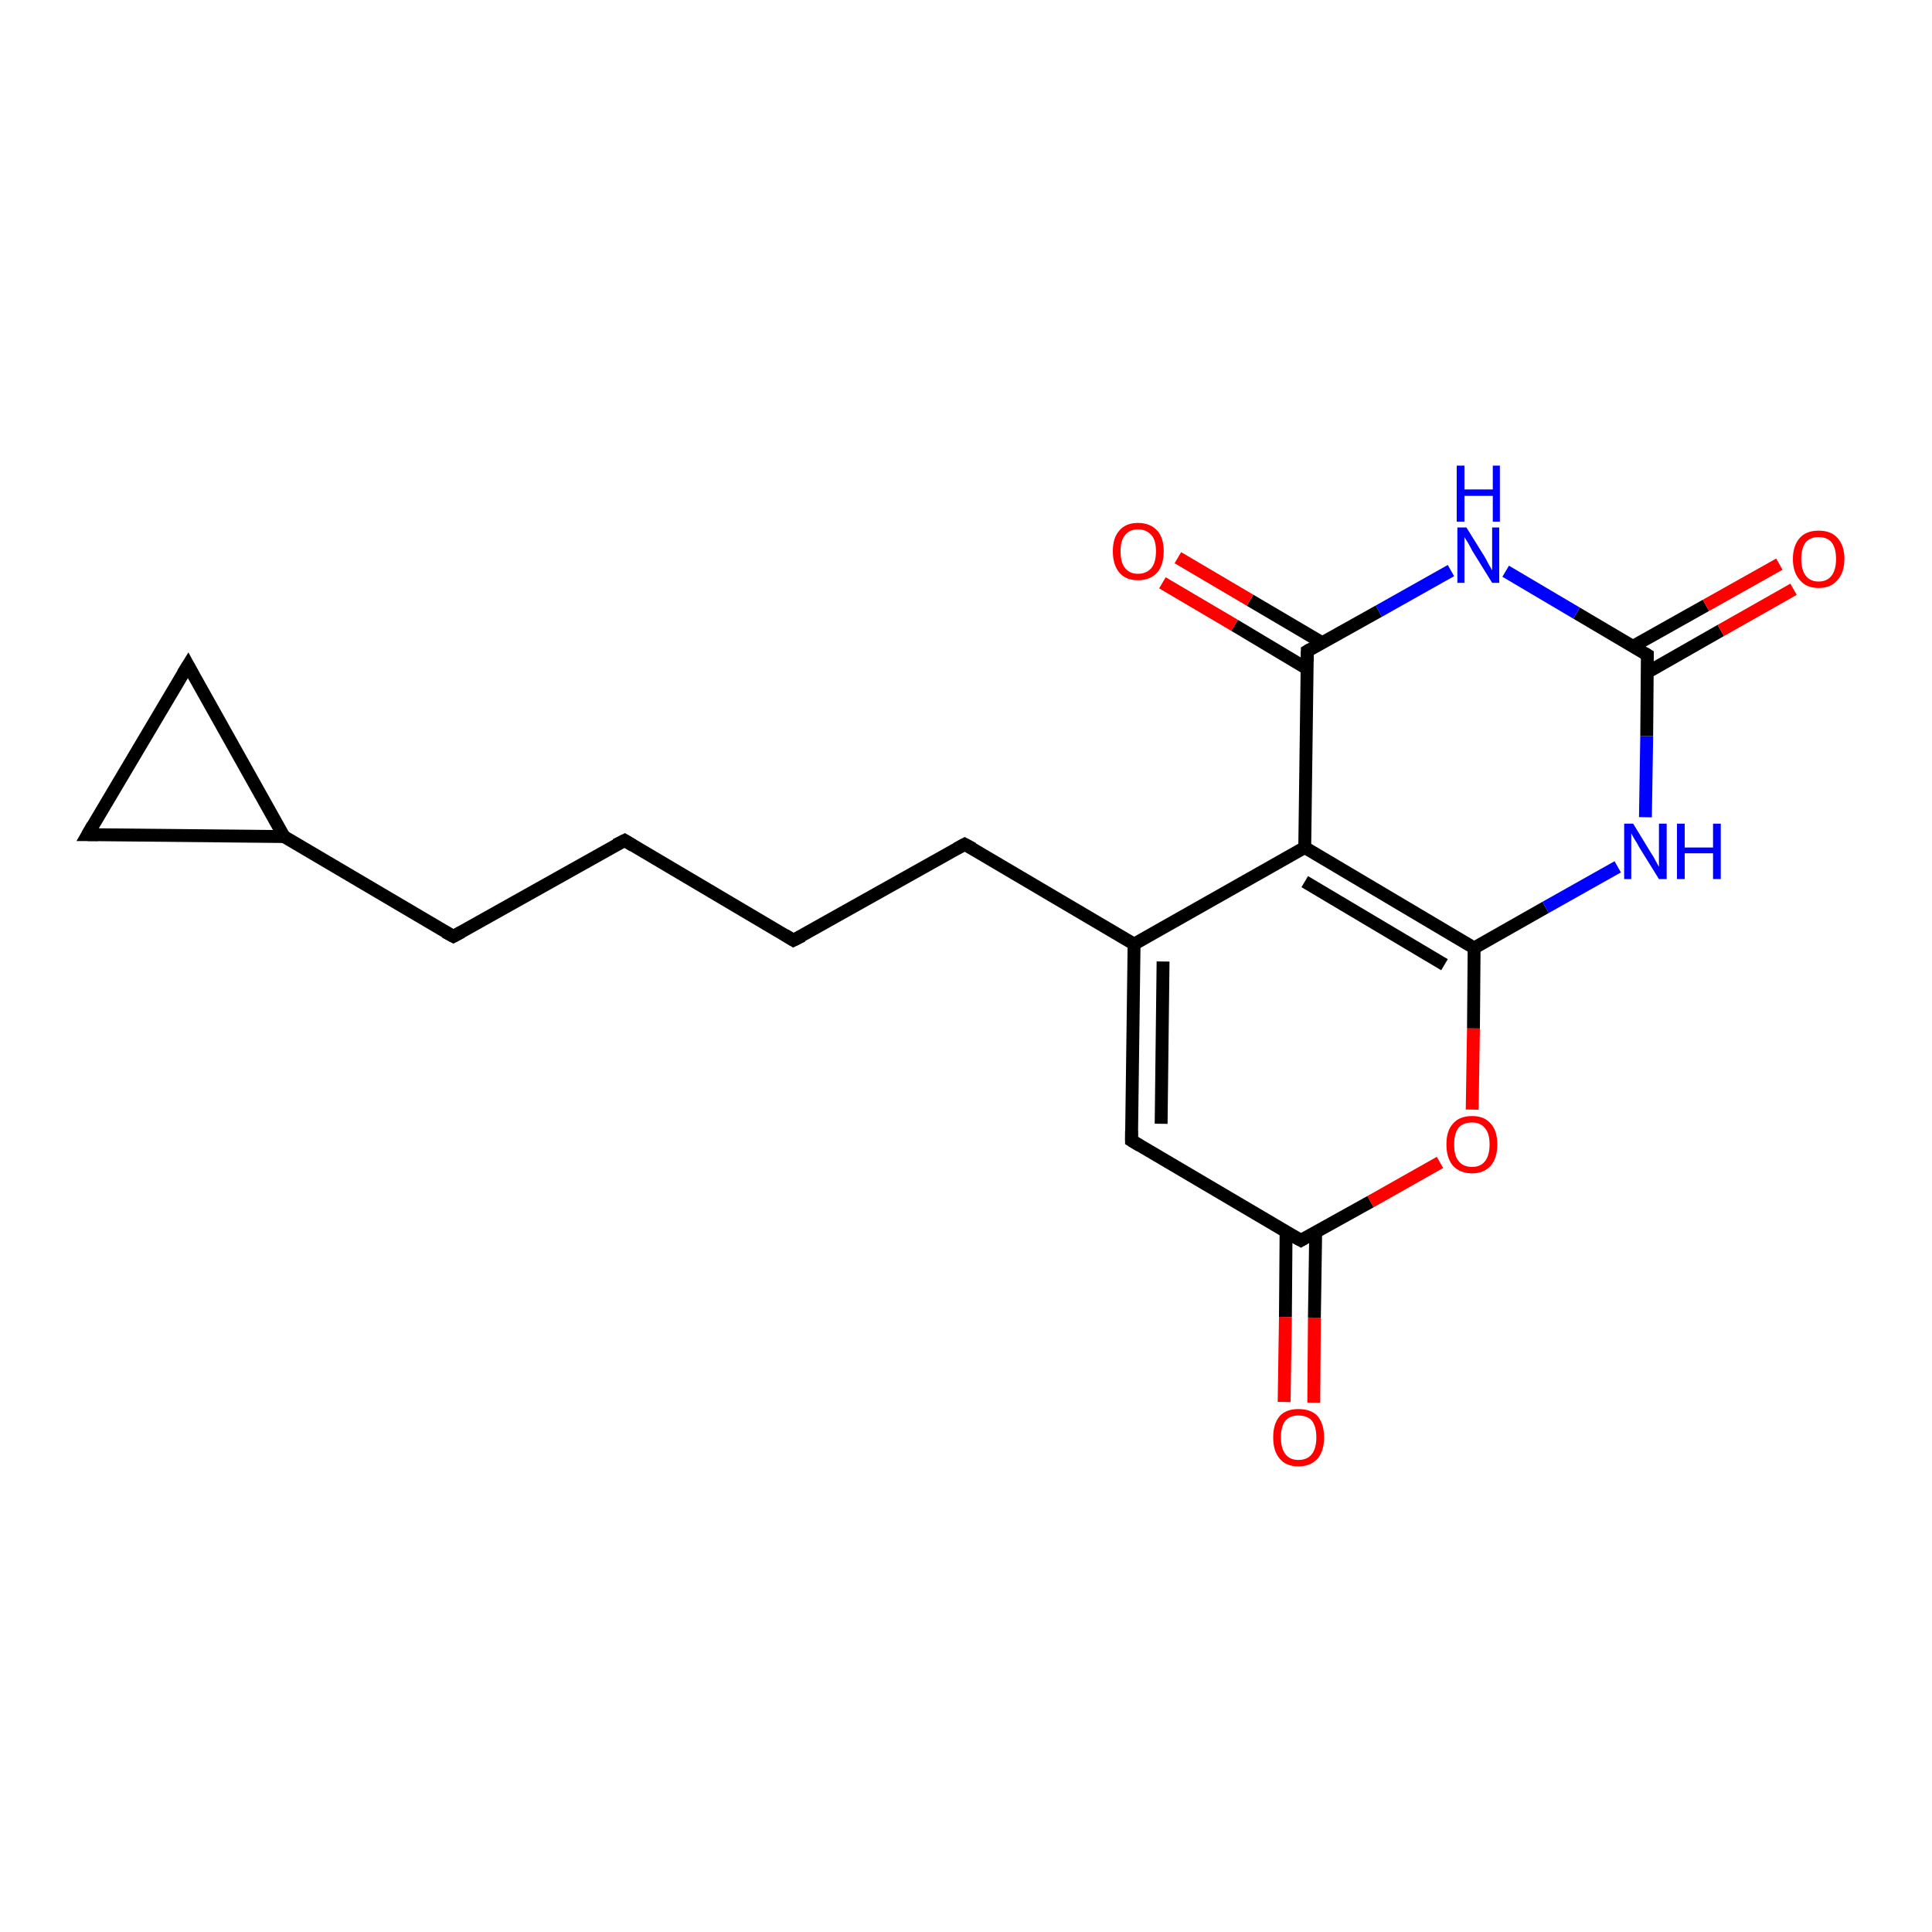 <?xml version='1.0' encoding='iso-8859-1'?>
<svg version='1.1' baseProfile='full'
              xmlns='http://www.w3.org/2000/svg'
                      xmlns:rdkit='http://www.rdkit.org/xml'
                      xmlns:xlink='http://www.w3.org/1999/xlink'
                  xml:space='preserve'
width='300px' height='300px' viewBox='0 0 300 300'>
<!-- END OF HEADER -->
<rect style='opacity:1.0;fill:#FFFFFF;stroke:none' width='300.0' height='300.0' x='0.0' y='0.0'> </rect>
<path class='bond-0 atom-0 atom-1' d='M 199.4,217.7 L 199.6,204.5' style='fill:none;fill-rule:evenodd;stroke:#FF0000;stroke-width:2.0px;stroke-linecap:butt;stroke-linejoin:miter;stroke-opacity:1' />
<path class='bond-0 atom-0 atom-1' d='M 199.6,204.5 L 199.7,191.3' style='fill:none;fill-rule:evenodd;stroke:#000000;stroke-width:2.0px;stroke-linecap:butt;stroke-linejoin:miter;stroke-opacity:1' />
<path class='bond-0 atom-0 atom-1' d='M 204.0,217.8 L 204.1,204.6' style='fill:none;fill-rule:evenodd;stroke:#FF0000;stroke-width:2.0px;stroke-linecap:butt;stroke-linejoin:miter;stroke-opacity:1' />
<path class='bond-0 atom-0 atom-1' d='M 204.1,204.6 L 204.3,191.3' style='fill:none;fill-rule:evenodd;stroke:#000000;stroke-width:2.0px;stroke-linecap:butt;stroke-linejoin:miter;stroke-opacity:1' />
<path class='bond-1 atom-1 atom-2' d='M 202.0,192.6 L 175.7,177.1' style='fill:none;fill-rule:evenodd;stroke:#000000;stroke-width:2.0px;stroke-linecap:butt;stroke-linejoin:miter;stroke-opacity:1' />
<path class='bond-2 atom-2 atom-3' d='M 175.7,177.1 L 176.1,146.6' style='fill:none;fill-rule:evenodd;stroke:#000000;stroke-width:2.0px;stroke-linecap:butt;stroke-linejoin:miter;stroke-opacity:1' />
<path class='bond-2 atom-2 atom-3' d='M 180.3,174.5 L 180.6,149.3' style='fill:none;fill-rule:evenodd;stroke:#000000;stroke-width:2.0px;stroke-linecap:butt;stroke-linejoin:miter;stroke-opacity:1' />
<path class='bond-3 atom-3 atom-4' d='M 176.1,146.6 L 149.8,131.1' style='fill:none;fill-rule:evenodd;stroke:#000000;stroke-width:2.0px;stroke-linecap:butt;stroke-linejoin:miter;stroke-opacity:1' />
<path class='bond-4 atom-4 atom-5' d='M 149.8,131.1 L 123.2,146.0' style='fill:none;fill-rule:evenodd;stroke:#000000;stroke-width:2.0px;stroke-linecap:butt;stroke-linejoin:miter;stroke-opacity:1' />
<path class='bond-5 atom-5 atom-6' d='M 123.2,146.0 L 97.0,130.5' style='fill:none;fill-rule:evenodd;stroke:#000000;stroke-width:2.0px;stroke-linecap:butt;stroke-linejoin:miter;stroke-opacity:1' />
<path class='bond-6 atom-6 atom-7' d='M 97.0,130.5 L 70.4,145.4' style='fill:none;fill-rule:evenodd;stroke:#000000;stroke-width:2.0px;stroke-linecap:butt;stroke-linejoin:miter;stroke-opacity:1' />
<path class='bond-7 atom-7 atom-8' d='M 70.4,145.4 L 44.1,129.9' style='fill:none;fill-rule:evenodd;stroke:#000000;stroke-width:2.0px;stroke-linecap:butt;stroke-linejoin:miter;stroke-opacity:1' />
<path class='bond-8 atom-8 atom-9' d='M 44.1,129.9 L 13.6,129.6' style='fill:none;fill-rule:evenodd;stroke:#000000;stroke-width:2.0px;stroke-linecap:butt;stroke-linejoin:miter;stroke-opacity:1' />
<path class='bond-9 atom-9 atom-10' d='M 13.6,129.6 L 29.2,103.3' style='fill:none;fill-rule:evenodd;stroke:#000000;stroke-width:2.0px;stroke-linecap:butt;stroke-linejoin:miter;stroke-opacity:1' />
<path class='bond-10 atom-3 atom-11' d='M 176.1,146.6 L 202.6,131.6' style='fill:none;fill-rule:evenodd;stroke:#000000;stroke-width:2.0px;stroke-linecap:butt;stroke-linejoin:miter;stroke-opacity:1' />
<path class='bond-11 atom-11 atom-12' d='M 202.6,131.6 L 228.9,147.2' style='fill:none;fill-rule:evenodd;stroke:#000000;stroke-width:2.0px;stroke-linecap:butt;stroke-linejoin:miter;stroke-opacity:1' />
<path class='bond-11 atom-11 atom-12' d='M 202.6,136.9 L 224.3,149.8' style='fill:none;fill-rule:evenodd;stroke:#000000;stroke-width:2.0px;stroke-linecap:butt;stroke-linejoin:miter;stroke-opacity:1' />
<path class='bond-12 atom-12 atom-13' d='M 228.9,147.2 L 240.0,140.9' style='fill:none;fill-rule:evenodd;stroke:#000000;stroke-width:2.0px;stroke-linecap:butt;stroke-linejoin:miter;stroke-opacity:1' />
<path class='bond-12 atom-12 atom-13' d='M 240.0,140.9 L 251.2,134.6' style='fill:none;fill-rule:evenodd;stroke:#0000FF;stroke-width:2.0px;stroke-linecap:butt;stroke-linejoin:miter;stroke-opacity:1' />
<path class='bond-13 atom-13 atom-14' d='M 255.5,126.9 L 255.7,114.3' style='fill:none;fill-rule:evenodd;stroke:#0000FF;stroke-width:2.0px;stroke-linecap:butt;stroke-linejoin:miter;stroke-opacity:1' />
<path class='bond-13 atom-13 atom-14' d='M 255.7,114.3 L 255.8,101.7' style='fill:none;fill-rule:evenodd;stroke:#000000;stroke-width:2.0px;stroke-linecap:butt;stroke-linejoin:miter;stroke-opacity:1' />
<path class='bond-14 atom-14 atom-15' d='M 255.8,104.4 L 267.2,97.9' style='fill:none;fill-rule:evenodd;stroke:#000000;stroke-width:2.0px;stroke-linecap:butt;stroke-linejoin:miter;stroke-opacity:1' />
<path class='bond-14 atom-14 atom-15' d='M 267.2,97.9 L 278.5,91.5' style='fill:none;fill-rule:evenodd;stroke:#FF0000;stroke-width:2.0px;stroke-linecap:butt;stroke-linejoin:miter;stroke-opacity:1' />
<path class='bond-14 atom-14 atom-15' d='M 253.5,100.4 L 264.9,94.0' style='fill:none;fill-rule:evenodd;stroke:#000000;stroke-width:2.0px;stroke-linecap:butt;stroke-linejoin:miter;stroke-opacity:1' />
<path class='bond-14 atom-14 atom-15' d='M 264.9,94.0 L 276.3,87.6' style='fill:none;fill-rule:evenodd;stroke:#FF0000;stroke-width:2.0px;stroke-linecap:butt;stroke-linejoin:miter;stroke-opacity:1' />
<path class='bond-15 atom-14 atom-16' d='M 255.8,101.7 L 244.8,95.2' style='fill:none;fill-rule:evenodd;stroke:#000000;stroke-width:2.0px;stroke-linecap:butt;stroke-linejoin:miter;stroke-opacity:1' />
<path class='bond-15 atom-14 atom-16' d='M 244.8,95.2 L 233.8,88.7' style='fill:none;fill-rule:evenodd;stroke:#0000FF;stroke-width:2.0px;stroke-linecap:butt;stroke-linejoin:miter;stroke-opacity:1' />
<path class='bond-16 atom-16 atom-17' d='M 225.3,88.6 L 214.1,94.9' style='fill:none;fill-rule:evenodd;stroke:#0000FF;stroke-width:2.0px;stroke-linecap:butt;stroke-linejoin:miter;stroke-opacity:1' />
<path class='bond-16 atom-16 atom-17' d='M 214.1,94.9 L 203.0,101.1' style='fill:none;fill-rule:evenodd;stroke:#000000;stroke-width:2.0px;stroke-linecap:butt;stroke-linejoin:miter;stroke-opacity:1' />
<path class='bond-17 atom-17 atom-18' d='M 205.3,99.8 L 194.1,93.2' style='fill:none;fill-rule:evenodd;stroke:#000000;stroke-width:2.0px;stroke-linecap:butt;stroke-linejoin:miter;stroke-opacity:1' />
<path class='bond-17 atom-17 atom-18' d='M 194.1,93.2 L 182.9,86.6' style='fill:none;fill-rule:evenodd;stroke:#FF0000;stroke-width:2.0px;stroke-linecap:butt;stroke-linejoin:miter;stroke-opacity:1' />
<path class='bond-17 atom-17 atom-18' d='M 202.9,103.8 L 191.7,97.1' style='fill:none;fill-rule:evenodd;stroke:#000000;stroke-width:2.0px;stroke-linecap:butt;stroke-linejoin:miter;stroke-opacity:1' />
<path class='bond-17 atom-17 atom-18' d='M 191.7,97.1 L 180.5,90.5' style='fill:none;fill-rule:evenodd;stroke:#FF0000;stroke-width:2.0px;stroke-linecap:butt;stroke-linejoin:miter;stroke-opacity:1' />
<path class='bond-18 atom-12 atom-19' d='M 228.9,147.2 L 228.8,159.7' style='fill:none;fill-rule:evenodd;stroke:#000000;stroke-width:2.0px;stroke-linecap:butt;stroke-linejoin:miter;stroke-opacity:1' />
<path class='bond-18 atom-12 atom-19' d='M 228.8,159.7 L 228.6,172.3' style='fill:none;fill-rule:evenodd;stroke:#FF0000;stroke-width:2.0px;stroke-linecap:butt;stroke-linejoin:miter;stroke-opacity:1' />
<path class='bond-19 atom-19 atom-1' d='M 223.6,180.5 L 212.8,186.6' style='fill:none;fill-rule:evenodd;stroke:#FF0000;stroke-width:2.0px;stroke-linecap:butt;stroke-linejoin:miter;stroke-opacity:1' />
<path class='bond-19 atom-19 atom-1' d='M 212.8,186.6 L 202.0,192.6' style='fill:none;fill-rule:evenodd;stroke:#000000;stroke-width:2.0px;stroke-linecap:butt;stroke-linejoin:miter;stroke-opacity:1' />
<path class='bond-20 atom-10 atom-8' d='M 29.2,103.3 L 44.1,129.9' style='fill:none;fill-rule:evenodd;stroke:#000000;stroke-width:2.0px;stroke-linecap:butt;stroke-linejoin:miter;stroke-opacity:1' />
<path class='bond-21 atom-17 atom-11' d='M 203.0,101.1 L 202.6,131.6' style='fill:none;fill-rule:evenodd;stroke:#000000;stroke-width:2.0px;stroke-linecap:butt;stroke-linejoin:miter;stroke-opacity:1' />
<path d='M 200.7,191.9 L 202.0,192.6 L 202.5,192.3' style='fill:none;stroke:#000000;stroke-width:2.0px;stroke-linecap:butt;stroke-linejoin:miter;stroke-opacity:1;' />
<path d='M 177.0,177.9 L 175.7,177.1 L 175.7,175.6' style='fill:none;stroke:#000000;stroke-width:2.0px;stroke-linecap:butt;stroke-linejoin:miter;stroke-opacity:1;' />
<path d='M 151.1,131.8 L 149.8,131.1 L 148.5,131.8' style='fill:none;stroke:#000000;stroke-width:2.0px;stroke-linecap:butt;stroke-linejoin:miter;stroke-opacity:1;' />
<path d='M 124.6,145.3 L 123.2,146.0 L 121.9,145.2' style='fill:none;stroke:#000000;stroke-width:2.0px;stroke-linecap:butt;stroke-linejoin:miter;stroke-opacity:1;' />
<path d='M 98.3,131.3 L 97.0,130.5 L 95.6,131.2' style='fill:none;stroke:#000000;stroke-width:2.0px;stroke-linecap:butt;stroke-linejoin:miter;stroke-opacity:1;' />
<path d='M 71.7,144.7 L 70.4,145.4 L 69.1,144.7' style='fill:none;stroke:#000000;stroke-width:2.0px;stroke-linecap:butt;stroke-linejoin:miter;stroke-opacity:1;' />
<path d='M 15.2,129.6 L 13.6,129.6 L 14.4,128.2' style='fill:none;stroke:#000000;stroke-width:2.0px;stroke-linecap:butt;stroke-linejoin:miter;stroke-opacity:1;' />
<path d='M 28.4,104.6 L 29.2,103.3 L 29.9,104.6' style='fill:none;stroke:#000000;stroke-width:2.0px;stroke-linecap:butt;stroke-linejoin:miter;stroke-opacity:1;' />
<path d='M 255.8,102.3 L 255.8,101.7 L 255.3,101.4' style='fill:none;stroke:#000000;stroke-width:2.0px;stroke-linecap:butt;stroke-linejoin:miter;stroke-opacity:1;' />
<path d='M 203.5,100.8 L 203.0,101.1 L 203.0,102.7' style='fill:none;stroke:#000000;stroke-width:2.0px;stroke-linecap:butt;stroke-linejoin:miter;stroke-opacity:1;' />
<path class='atom-0' d='M 197.7 223.2
Q 197.7 221.1, 198.7 219.9
Q 199.7 218.8, 201.6 218.8
Q 203.6 218.8, 204.6 219.9
Q 205.6 221.1, 205.6 223.2
Q 205.6 225.3, 204.6 226.5
Q 203.5 227.7, 201.6 227.7
Q 199.7 227.7, 198.7 226.5
Q 197.7 225.3, 197.7 223.2
M 201.6 226.7
Q 203.0 226.7, 203.7 225.8
Q 204.4 224.9, 204.4 223.2
Q 204.4 221.5, 203.7 220.6
Q 203.0 219.8, 201.6 219.8
Q 200.3 219.8, 199.6 220.6
Q 198.9 221.5, 198.9 223.2
Q 198.9 224.9, 199.6 225.8
Q 200.3 226.7, 201.6 226.7
' fill='#FF0000'/>
<path class='atom-13' d='M 253.6 127.9
L 256.4 132.5
Q 256.7 132.9, 257.1 133.7
Q 257.6 134.6, 257.6 134.6
L 257.6 127.9
L 258.8 127.9
L 258.8 136.5
L 257.6 136.5
L 254.5 131.5
Q 254.2 130.9, 253.8 130.3
Q 253.4 129.6, 253.3 129.4
L 253.3 136.5
L 252.2 136.5
L 252.2 127.9
L 253.6 127.9
' fill='#0000FF'/>
<path class='atom-13' d='M 260.4 127.9
L 261.6 127.9
L 261.6 131.6
L 266.0 131.6
L 266.0 127.9
L 267.2 127.9
L 267.2 136.5
L 266.0 136.5
L 266.0 132.5
L 261.6 132.5
L 261.6 136.5
L 260.4 136.5
L 260.4 127.9
' fill='#0000FF'/>
<path class='atom-15' d='M 278.4 86.8
Q 278.4 84.7, 279.5 83.5
Q 280.5 82.4, 282.4 82.4
Q 284.3 82.4, 285.3 83.5
Q 286.4 84.7, 286.4 86.8
Q 286.4 88.9, 285.3 90.1
Q 284.3 91.3, 282.4 91.3
Q 280.5 91.3, 279.5 90.1
Q 278.4 88.9, 278.4 86.8
M 282.4 90.3
Q 283.7 90.3, 284.4 89.4
Q 285.1 88.5, 285.1 86.8
Q 285.1 85.1, 284.4 84.2
Q 283.7 83.4, 282.4 83.4
Q 281.1 83.4, 280.4 84.2
Q 279.7 85.1, 279.7 86.8
Q 279.7 88.5, 280.4 89.4
Q 281.1 90.3, 282.4 90.3
' fill='#FF0000'/>
<path class='atom-16' d='M 227.7 81.9
L 230.5 86.4
Q 230.8 86.9, 231.2 87.7
Q 231.7 88.5, 231.7 88.6
L 231.7 81.9
L 232.8 81.9
L 232.8 90.5
L 231.7 90.5
L 228.6 85.5
Q 228.3 84.9, 227.9 84.2
Q 227.5 83.6, 227.4 83.4
L 227.4 90.5
L 226.3 90.5
L 226.3 81.9
L 227.7 81.9
' fill='#0000FF'/>
<path class='atom-16' d='M 226.2 72.3
L 227.4 72.3
L 227.4 76.0
L 231.8 76.0
L 231.8 72.3
L 232.9 72.3
L 232.9 81.0
L 231.8 81.0
L 231.8 77.0
L 227.4 77.0
L 227.4 81.0
L 226.2 81.0
L 226.2 72.3
' fill='#0000FF'/>
<path class='atom-18' d='M 172.8 85.6
Q 172.8 83.5, 173.8 82.4
Q 174.8 81.2, 176.7 81.2
Q 178.6 81.2, 179.7 82.4
Q 180.7 83.5, 180.7 85.6
Q 180.7 87.7, 179.7 88.9
Q 178.6 90.1, 176.7 90.1
Q 174.8 90.1, 173.8 88.9
Q 172.8 87.7, 172.8 85.6
M 176.7 89.1
Q 178.0 89.1, 178.8 88.2
Q 179.5 87.3, 179.5 85.6
Q 179.5 83.9, 178.8 83.1
Q 178.0 82.2, 176.7 82.2
Q 175.4 82.2, 174.7 83.1
Q 174.0 83.9, 174.0 85.6
Q 174.0 87.4, 174.7 88.2
Q 175.4 89.1, 176.7 89.1
' fill='#FF0000'/>
<path class='atom-19' d='M 224.6 177.7
Q 224.6 175.6, 225.6 174.5
Q 226.6 173.3, 228.6 173.3
Q 230.5 173.3, 231.5 174.5
Q 232.5 175.6, 232.5 177.7
Q 232.5 179.8, 231.5 181.0
Q 230.4 182.2, 228.6 182.2
Q 226.7 182.2, 225.6 181.0
Q 224.6 179.8, 224.6 177.7
M 228.6 181.2
Q 229.9 181.2, 230.6 180.3
Q 231.3 179.4, 231.3 177.7
Q 231.3 176.0, 230.6 175.2
Q 229.9 174.3, 228.6 174.3
Q 227.2 174.3, 226.5 175.1
Q 225.8 176.0, 225.8 177.7
Q 225.8 179.5, 226.5 180.3
Q 227.2 181.2, 228.6 181.2
' fill='#FF0000'/>
</svg>
